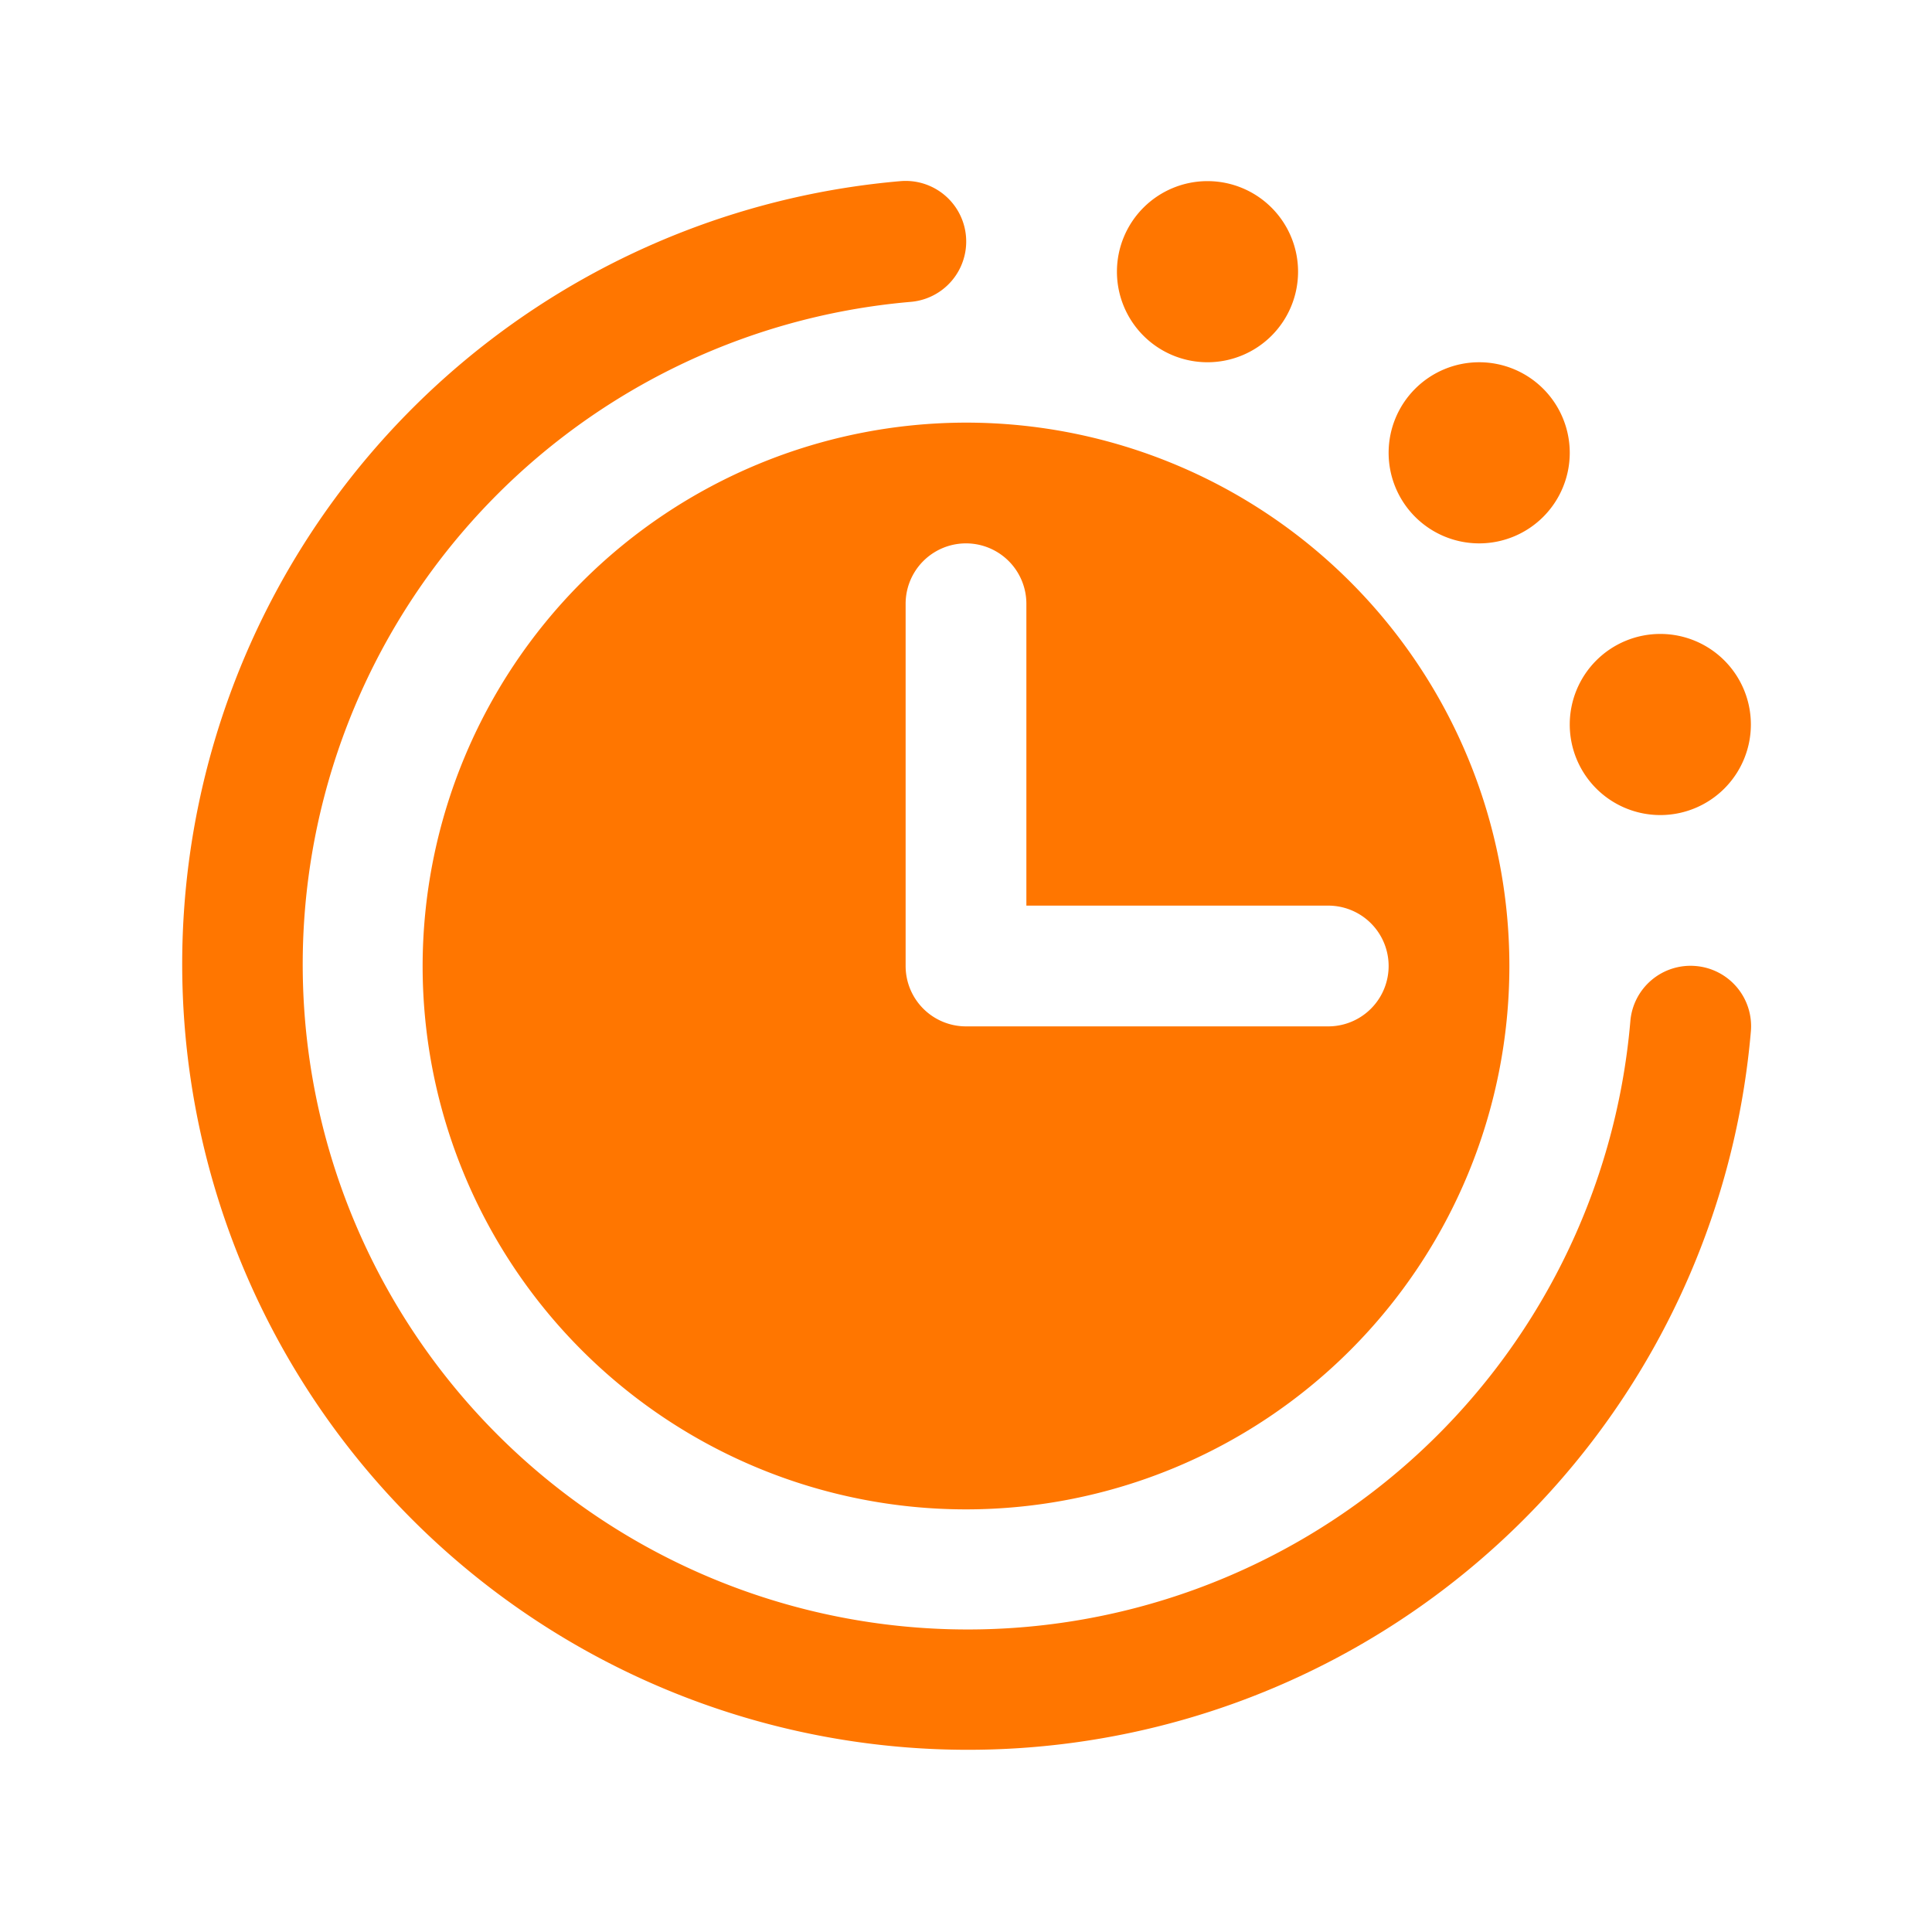 <?xml version="1.0" encoding="UTF-8"?> <svg xmlns="http://www.w3.org/2000/svg" width="32" height="32" fill="#ff7600" viewBox="0 0 256 256"><path d="M208,96a12,12,0,1,1,12,12A12,12,0,0,1,208,96ZM196,72a12,12,0,1,0-12-12A12,12,0,0,0,196,72Zm28.66,56a8,8,0,0,0-8.63,7.31A88.12,88.12,0,1,1,120.66,40,8,8,0,0,0,119.34,24,104.12,104.12,0,1,0,232,136.66,8,8,0,0,0,224.66,128ZM128,56a72,72,0,1,1-72,72A72.08,72.08,0,0,1,128,56Zm-8,72a8,8,0,0,0,8,8h48a8,8,0,0,0,0-16H136V80a8,8,0,0,0-16,0Zm40-80a12,12,0,1,0-12-12A12,12,0,0,0,160,48Z"></path></svg> 